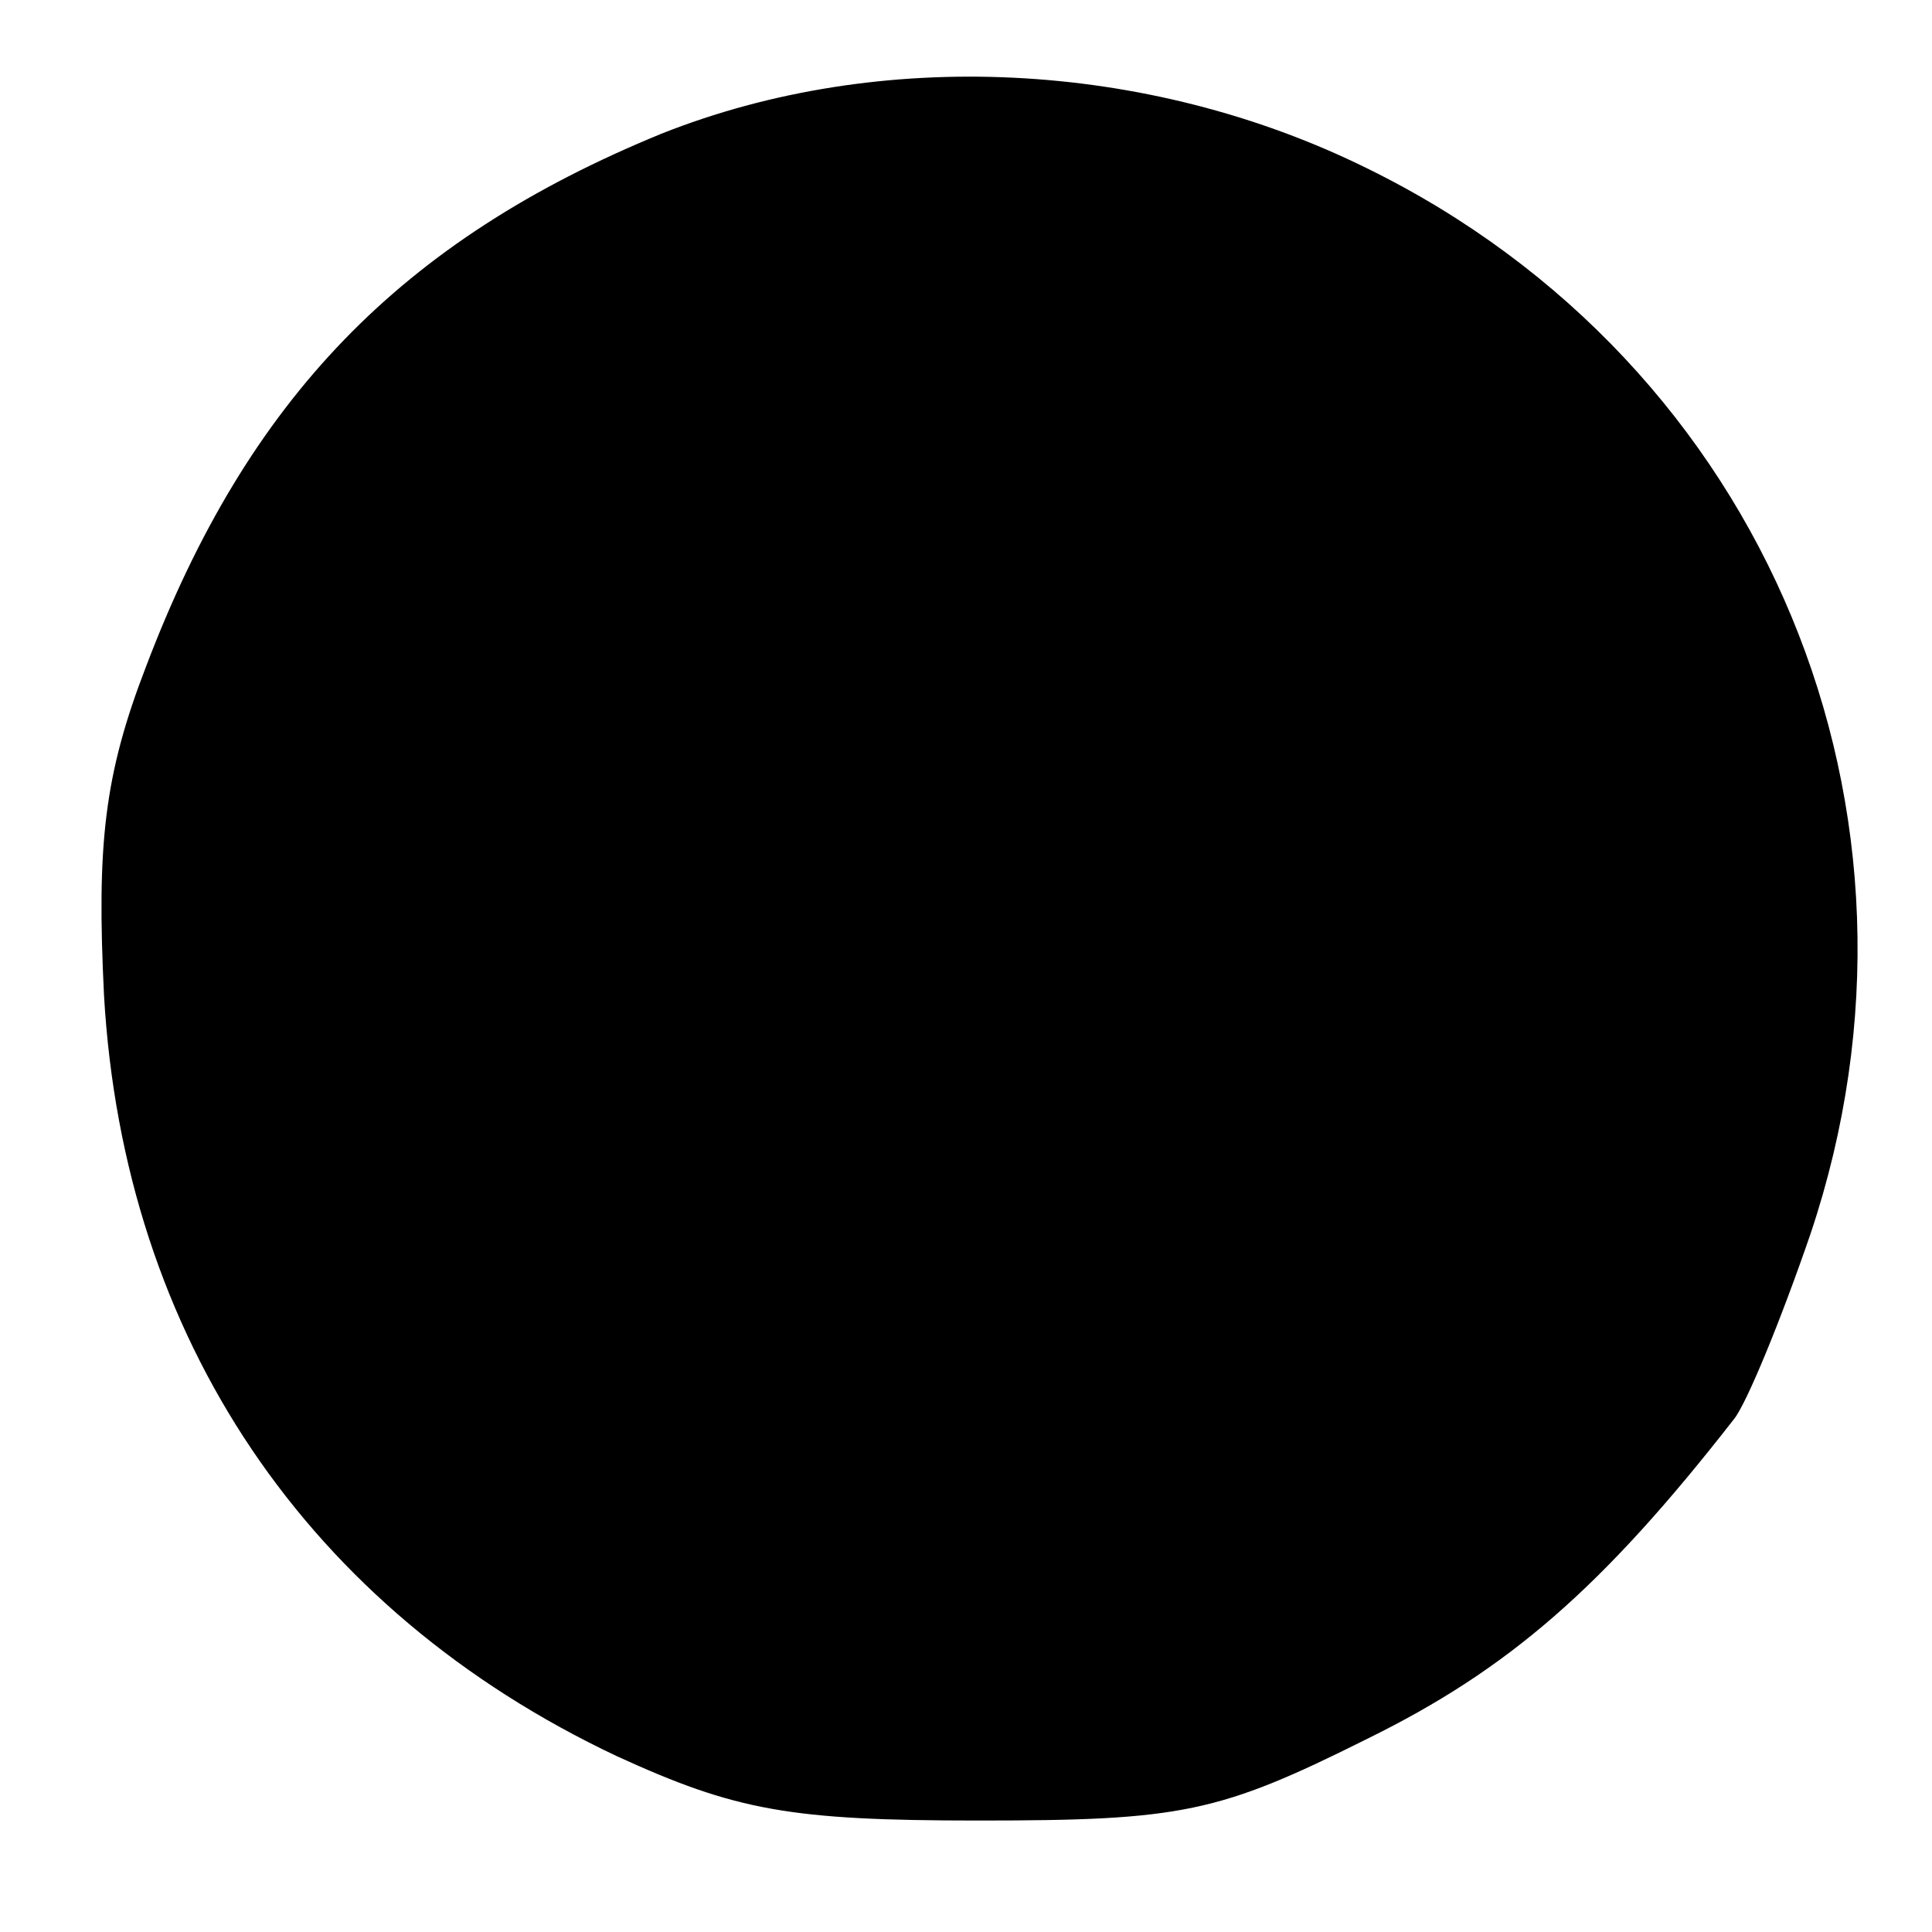 <?xml version="1.0" standalone="no"?>
<!DOCTYPE svg PUBLIC "-//W3C//DTD SVG 20010904//EN"
 "http://www.w3.org/TR/2001/REC-SVG-20010904/DTD/svg10.dtd">
<svg version="1.0" xmlns="http://www.w3.org/2000/svg"
 width="78pt" height="78pt" viewBox="0 0 78 78"
 preserveAspectRatio="xMidYMid meet">
<g transform="translate(0,78) scale(0.1,-0.1)"
fill="#000000" stroke="none">
<path d="M267 726 c-105 -43 -167 -107 -208 -215 -17 -44 -20 -72 -17 -133 8
-138 82 -248 207 -307 48 -22 70 -26 146 -26 82 0 97 3 157 33 57 28 95 61
148 129 5 6 19 40 31 75 57 170 -18 351 -179 430 -89 44 -197 49 -285 14z"/>
</g>
</svg>
